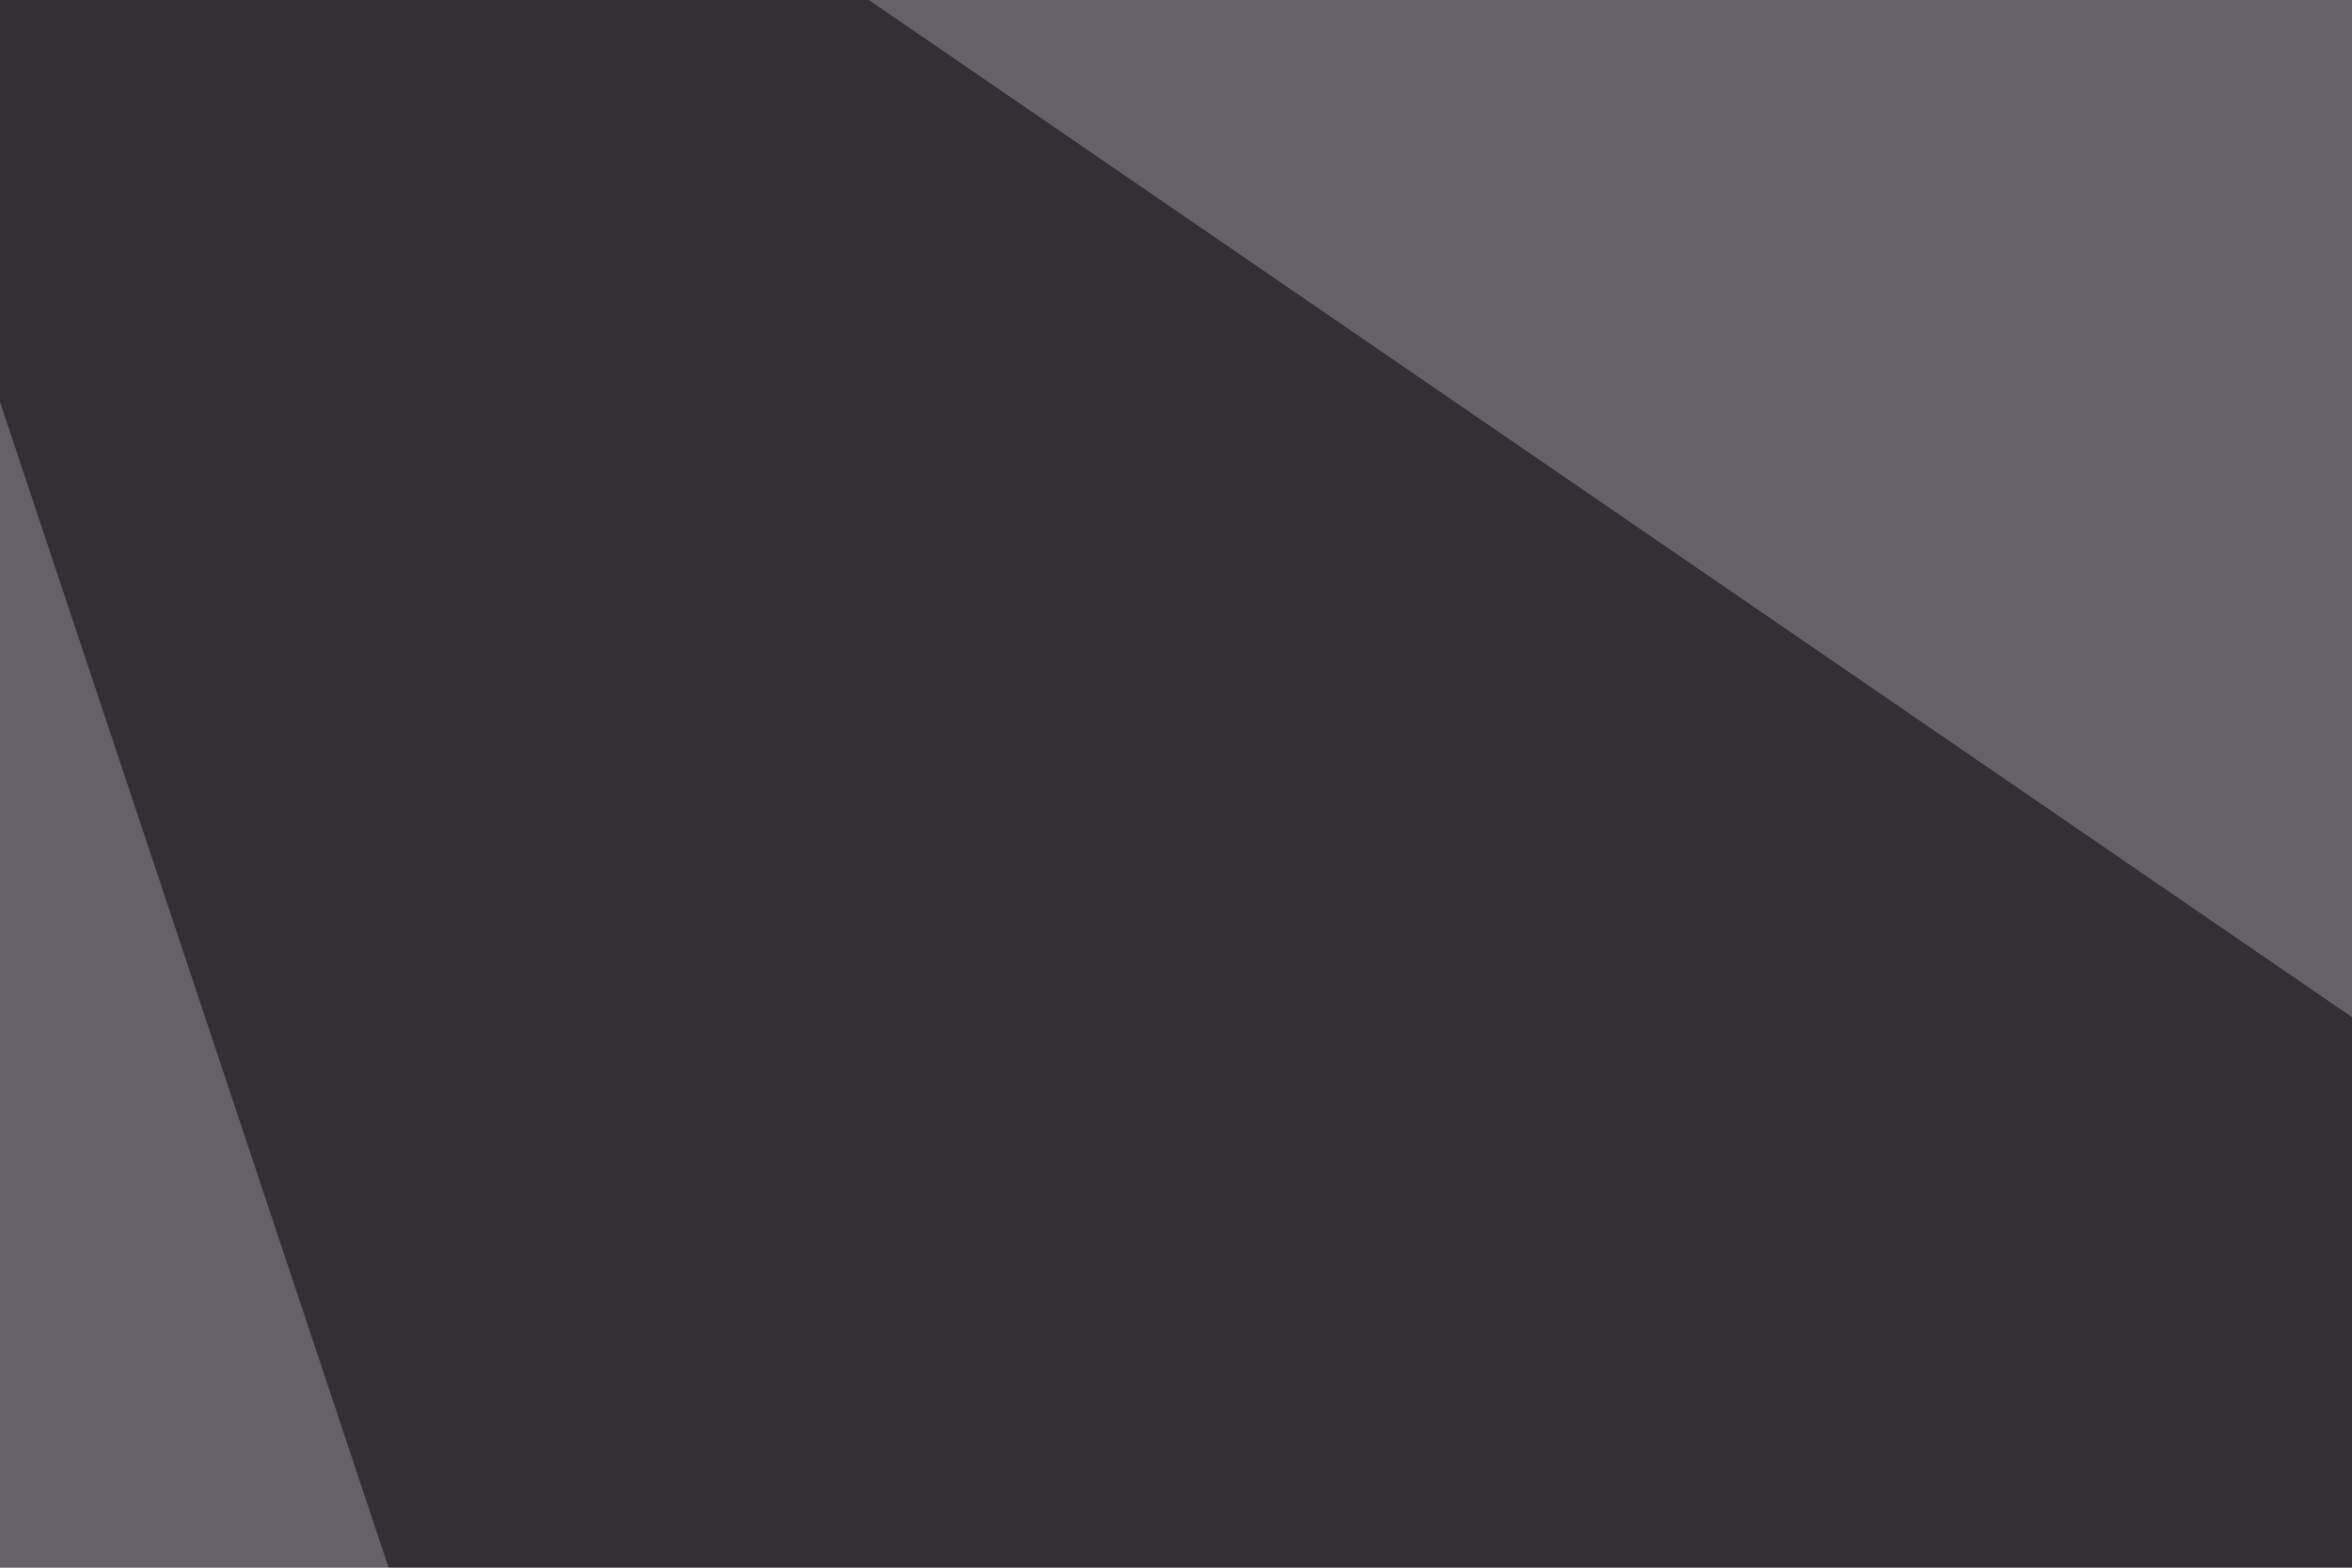 <svg xmlns="http://www.w3.org/2000/svg" width="120" height="80" ><filter id="a"><feGaussianBlur stdDeviation="55"/></filter><rect width="100%" height="100%" fill="#656168"/><g filter="url(#a)"><g fill-opacity=".5"><path d="M285.6 165.5L-22-45.5l196.3 589z"/><path fill="#afb1bb" d="M206.5 356L464.4-45.4l331 588.9z"/><path d="M285.6 420.4L174.3-45.4 74.7 543.5zm436.6-87.9L610.8 145 687-45.4z"/></g></g></svg>